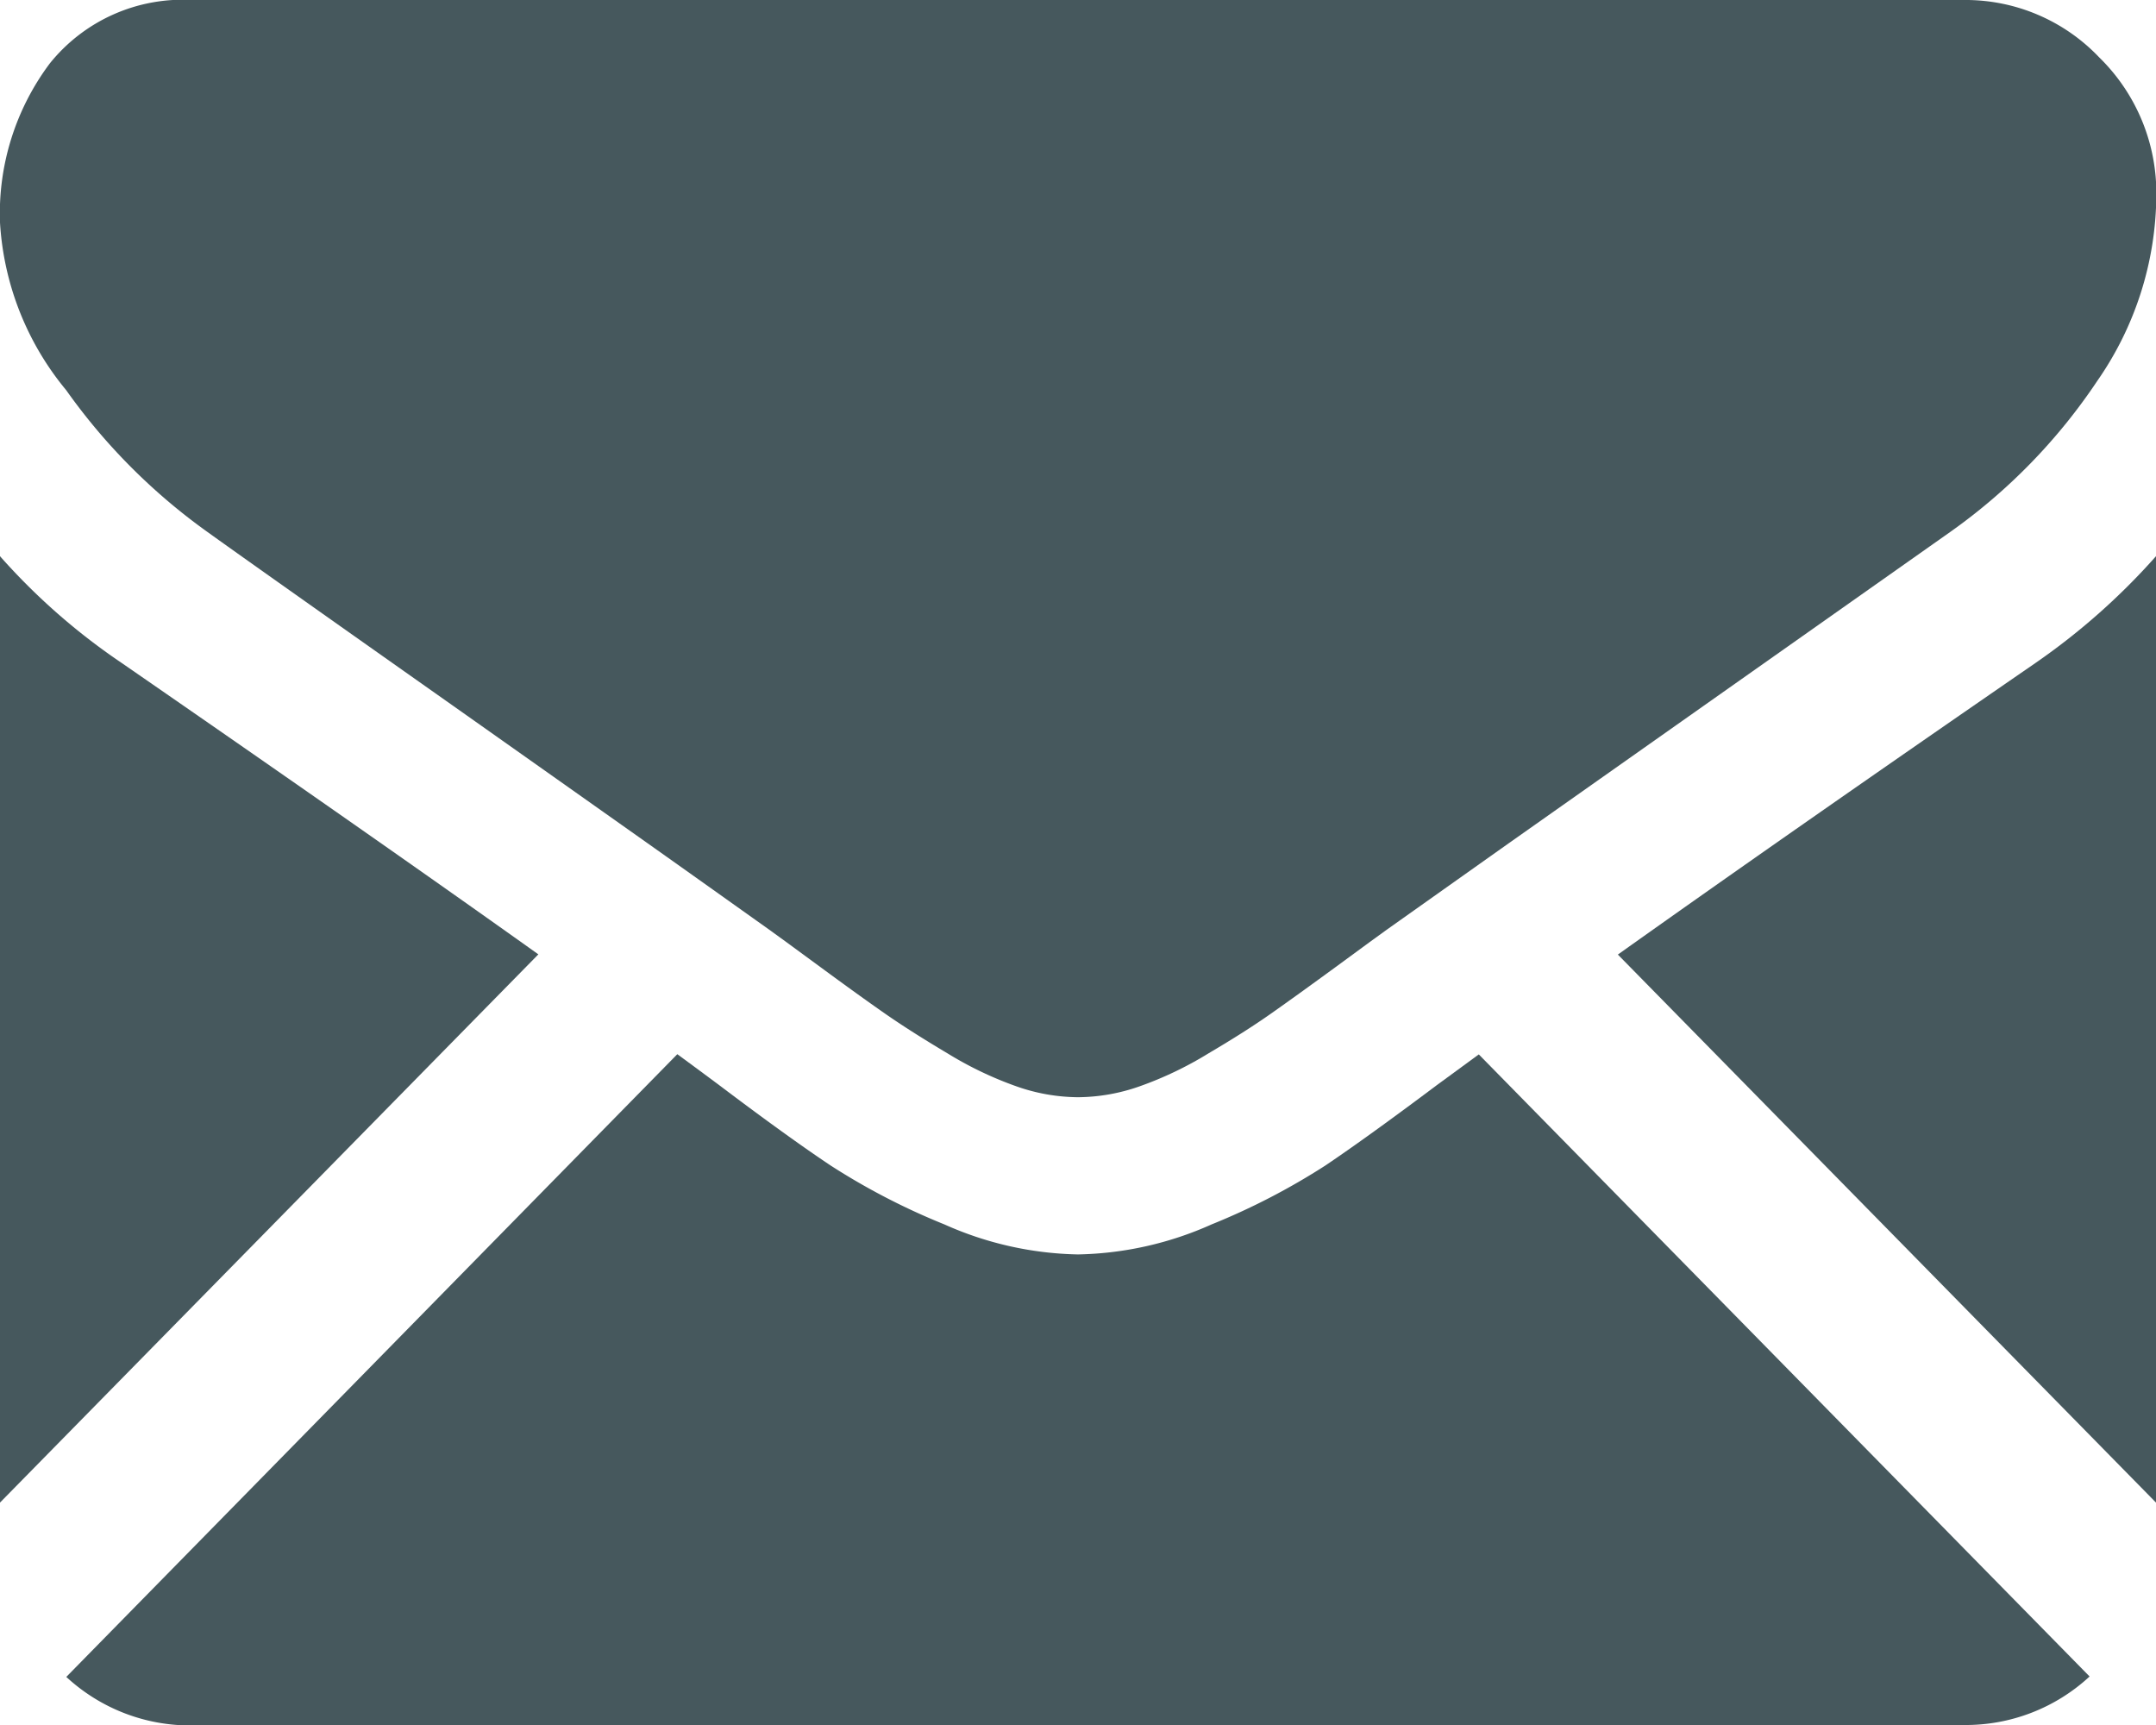 <svg xmlns="http://www.w3.org/2000/svg" width="20" height="16" viewBox="0 0 20 16">
  <g id="black-back-closed-envelope-shape" transform="translate(0 -59.013)">
    <g id="Group_25" data-name="Group 25" transform="translate(0 59.013)">
      <path id="Path_35" data-name="Path 35" d="M34.545,329.746a1.692,1.692,0,0,0,1.17-.45l-5.666-5.77-.392.287q-.636.477-1.032.744a6.318,6.318,0,0,1-1.055.546,3.166,3.166,0,0,1-1.228.278h-.022a3.165,3.165,0,0,1-1.228-.278,6.3,6.3,0,0,1-1.055-.546q-.4-.267-1.032-.744c-.118-.088-.249-.185-.391-.289L16.946,329.3a1.692,1.692,0,0,0,1.17.45Z" transform="translate(-16.331 -313.746)" fill="#46585d"/>
      <path id="Path_36" data-name="Path 36" d="M1.127,199.544A5.95,5.95,0,0,1,0,198.555v8.778l4.994-5.085Q3.5,201.183,1.127,199.544Z" transform="translate(0 -193.396)" fill="#46585d"/>
      <path id="Path_37" data-name="Path 37" d="M417.185,199.544q-2.28,1.571-3.876,2.706l4.992,5.083v-8.778A6.2,6.2,0,0,1,417.185,199.544Z" transform="translate(-398.301 -193.396)" fill="#46585d"/>
      <path id="Path_38" data-name="Path 38" d="M18.22,59.013H1.792A1.582,1.582,0,0,0,.469,59.6a2.321,2.321,0,0,0-.463,1.477A2.683,2.683,0,0,0,.62,62.632a5.586,5.586,0,0,0,1.306,1.312q.379.273,2.288,1.619c.687.485,1.284.907,1.8,1.272.438.31.815.579,1.126.8l.167.121.308.226q.363.267.6.432t.58.369a3.359,3.359,0,0,0,.642.307,1.748,1.748,0,0,0,.558.1h.022a1.748,1.748,0,0,0,.558-.1,3.352,3.352,0,0,0,.642-.307q.34-.2.58-.369t.6-.432l.308-.226.167-.121,1.129-.8L18.1,63.945a5.359,5.359,0,0,0,1.362-1.4,3.044,3.044,0,0,0,.547-1.716,1.759,1.759,0,0,0-.53-1.284A1.711,1.711,0,0,0,18.22,59.013Z" transform="translate(-0.006 -59.013)" fill="#46585d"/>
    </g>
  </g>
</svg>
